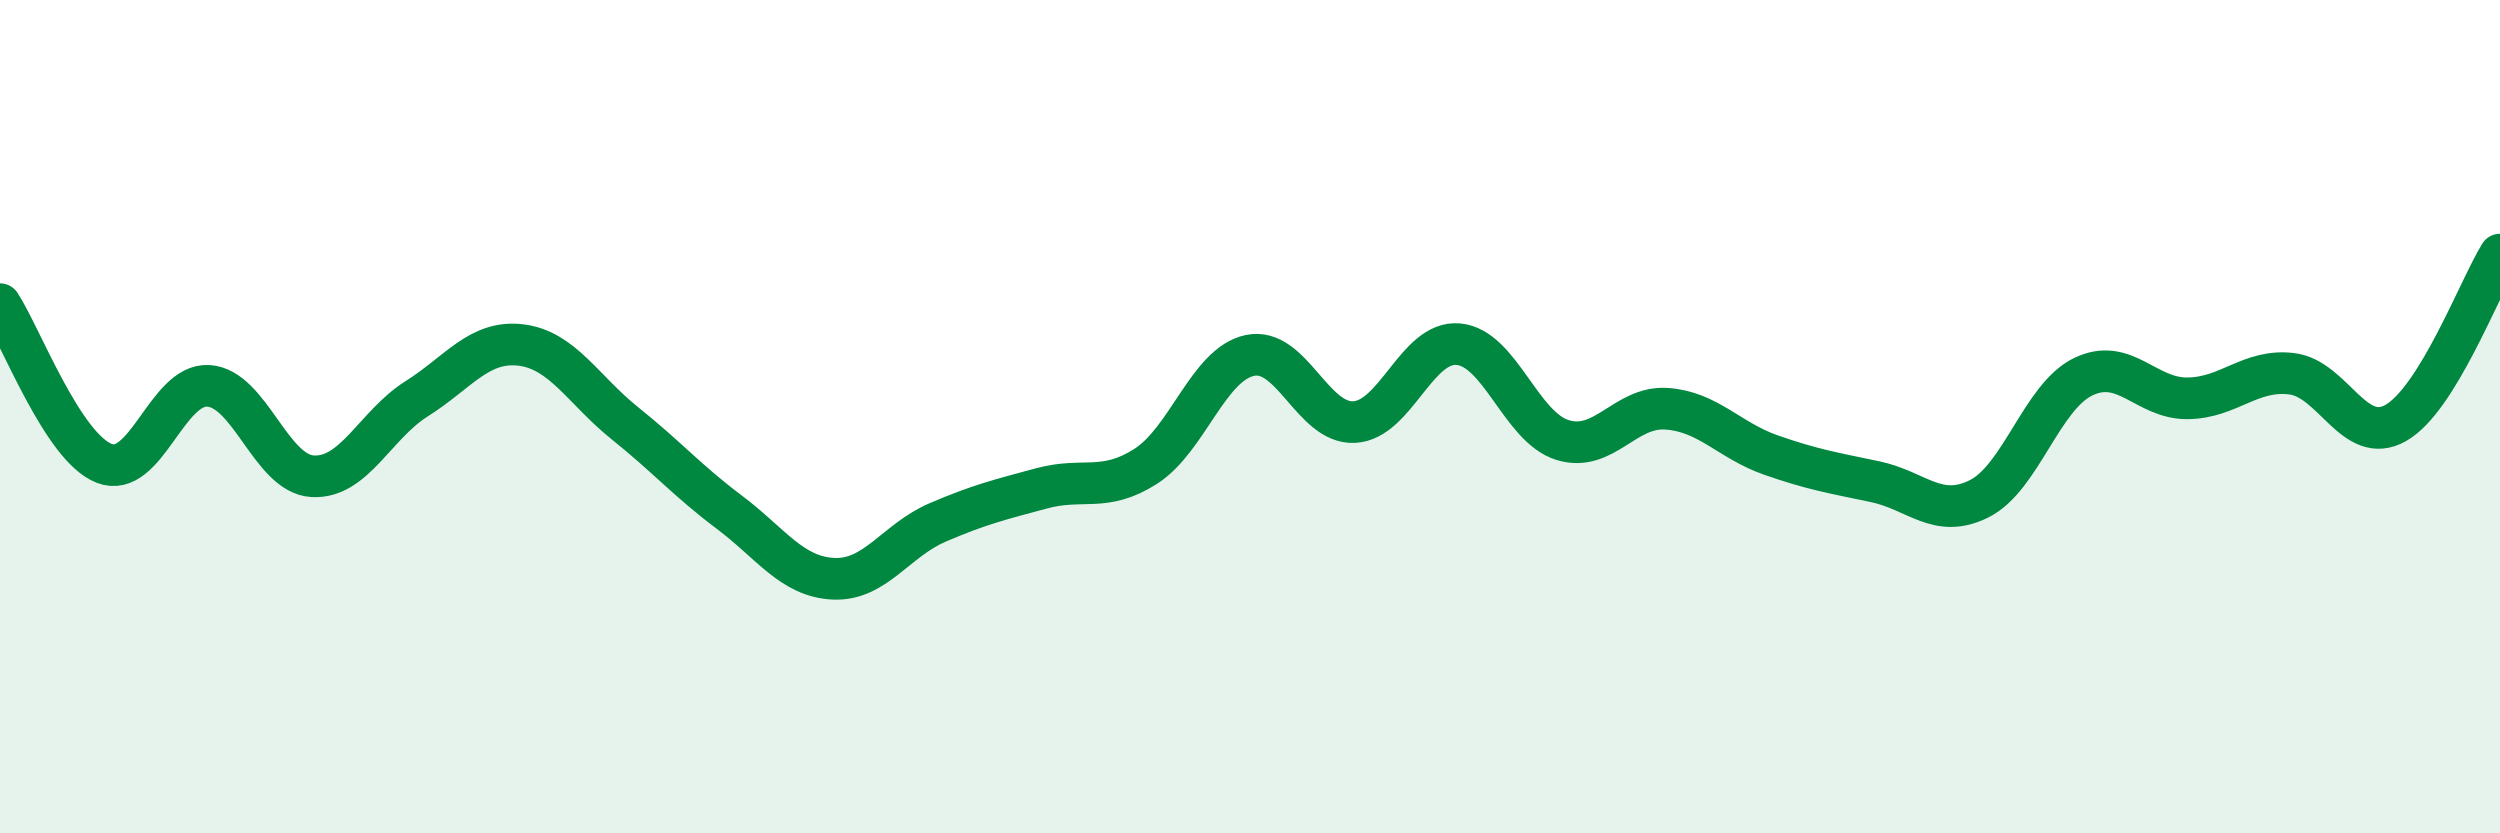 
    <svg width="60" height="20" viewBox="0 0 60 20" xmlns="http://www.w3.org/2000/svg">
      <path
        d="M 0,7.3 C 0.5,8.06 1.5,10.73 2.5,11.12 C 3.5,11.51 4,9.2 5,9.26 C 6,9.32 6.5,11.37 7.5,11.43 C 8.5,11.49 9,10.2 10,9.57 C 11,8.94 11.5,8.16 12.5,8.28 C 13.5,8.4 14,9.36 15,10.16 C 16,10.96 16.5,11.54 17.5,12.29 C 18.5,13.04 19,13.84 20,13.89 C 21,13.94 21.5,12.97 22.5,12.54 C 23.5,12.11 24,11.99 25,11.72 C 26,11.45 26.5,11.83 27.5,11.19 C 28.5,10.55 29,8.74 30,8.53 C 31,8.32 31.5,10.18 32.5,10.13 C 33.5,10.08 34,8.17 35,8.26 C 36,8.35 36.5,10.25 37.5,10.56 C 38.5,10.87 39,9.74 40,9.81 C 41,9.88 41.5,10.57 42.5,10.92 C 43.5,11.27 44,11.35 45,11.56 C 46,11.77 46.5,12.47 47.5,11.97 C 48.5,11.47 49,9.52 50,9.04 C 51,8.56 51.5,9.57 52.5,9.56 C 53.5,9.55 54,8.85 55,8.97 C 56,9.09 56.5,10.72 57.5,10.15 C 58.5,9.58 59.5,6.92 60,6.11L60 20L0 20Z"
        fill="#008740"
        opacity="0.1"
        stroke-linecap="round"
        stroke-linejoin="round"
      />
      <path
        d="M 0,7.3 C 0.5,8.06 1.5,10.73 2.5,11.12 C 3.5,11.51 4,9.2 5,9.26 C 6,9.32 6.5,11.37 7.5,11.43 C 8.5,11.49 9,10.2 10,9.57 C 11,8.94 11.5,8.16 12.5,8.28 C 13.5,8.4 14,9.36 15,10.16 C 16,10.96 16.5,11.54 17.5,12.29 C 18.5,13.04 19,13.84 20,13.89 C 21,13.94 21.5,12.97 22.5,12.54 C 23.5,12.11 24,11.99 25,11.72 C 26,11.45 26.5,11.83 27.5,11.19 C 28.5,10.55 29,8.74 30,8.53 C 31,8.32 31.5,10.18 32.5,10.13 C 33.5,10.08 34,8.17 35,8.26 C 36,8.35 36.5,10.25 37.5,10.56 C 38.5,10.87 39,9.74 40,9.81 C 41,9.88 41.5,10.57 42.5,10.92 C 43.5,11.27 44,11.35 45,11.56 C 46,11.77 46.5,12.47 47.5,11.97 C 48.5,11.47 49,9.52 50,9.04 C 51,8.56 51.5,9.57 52.5,9.56 C 53.5,9.55 54,8.85 55,8.97 C 56,9.09 56.5,10.72 57.5,10.15 C 58.5,9.58 59.5,6.92 60,6.11"
        stroke="#008740"
        stroke-width="1"
        fill="none"
        stroke-linecap="round"
        stroke-linejoin="round"
      />
    </svg>
  